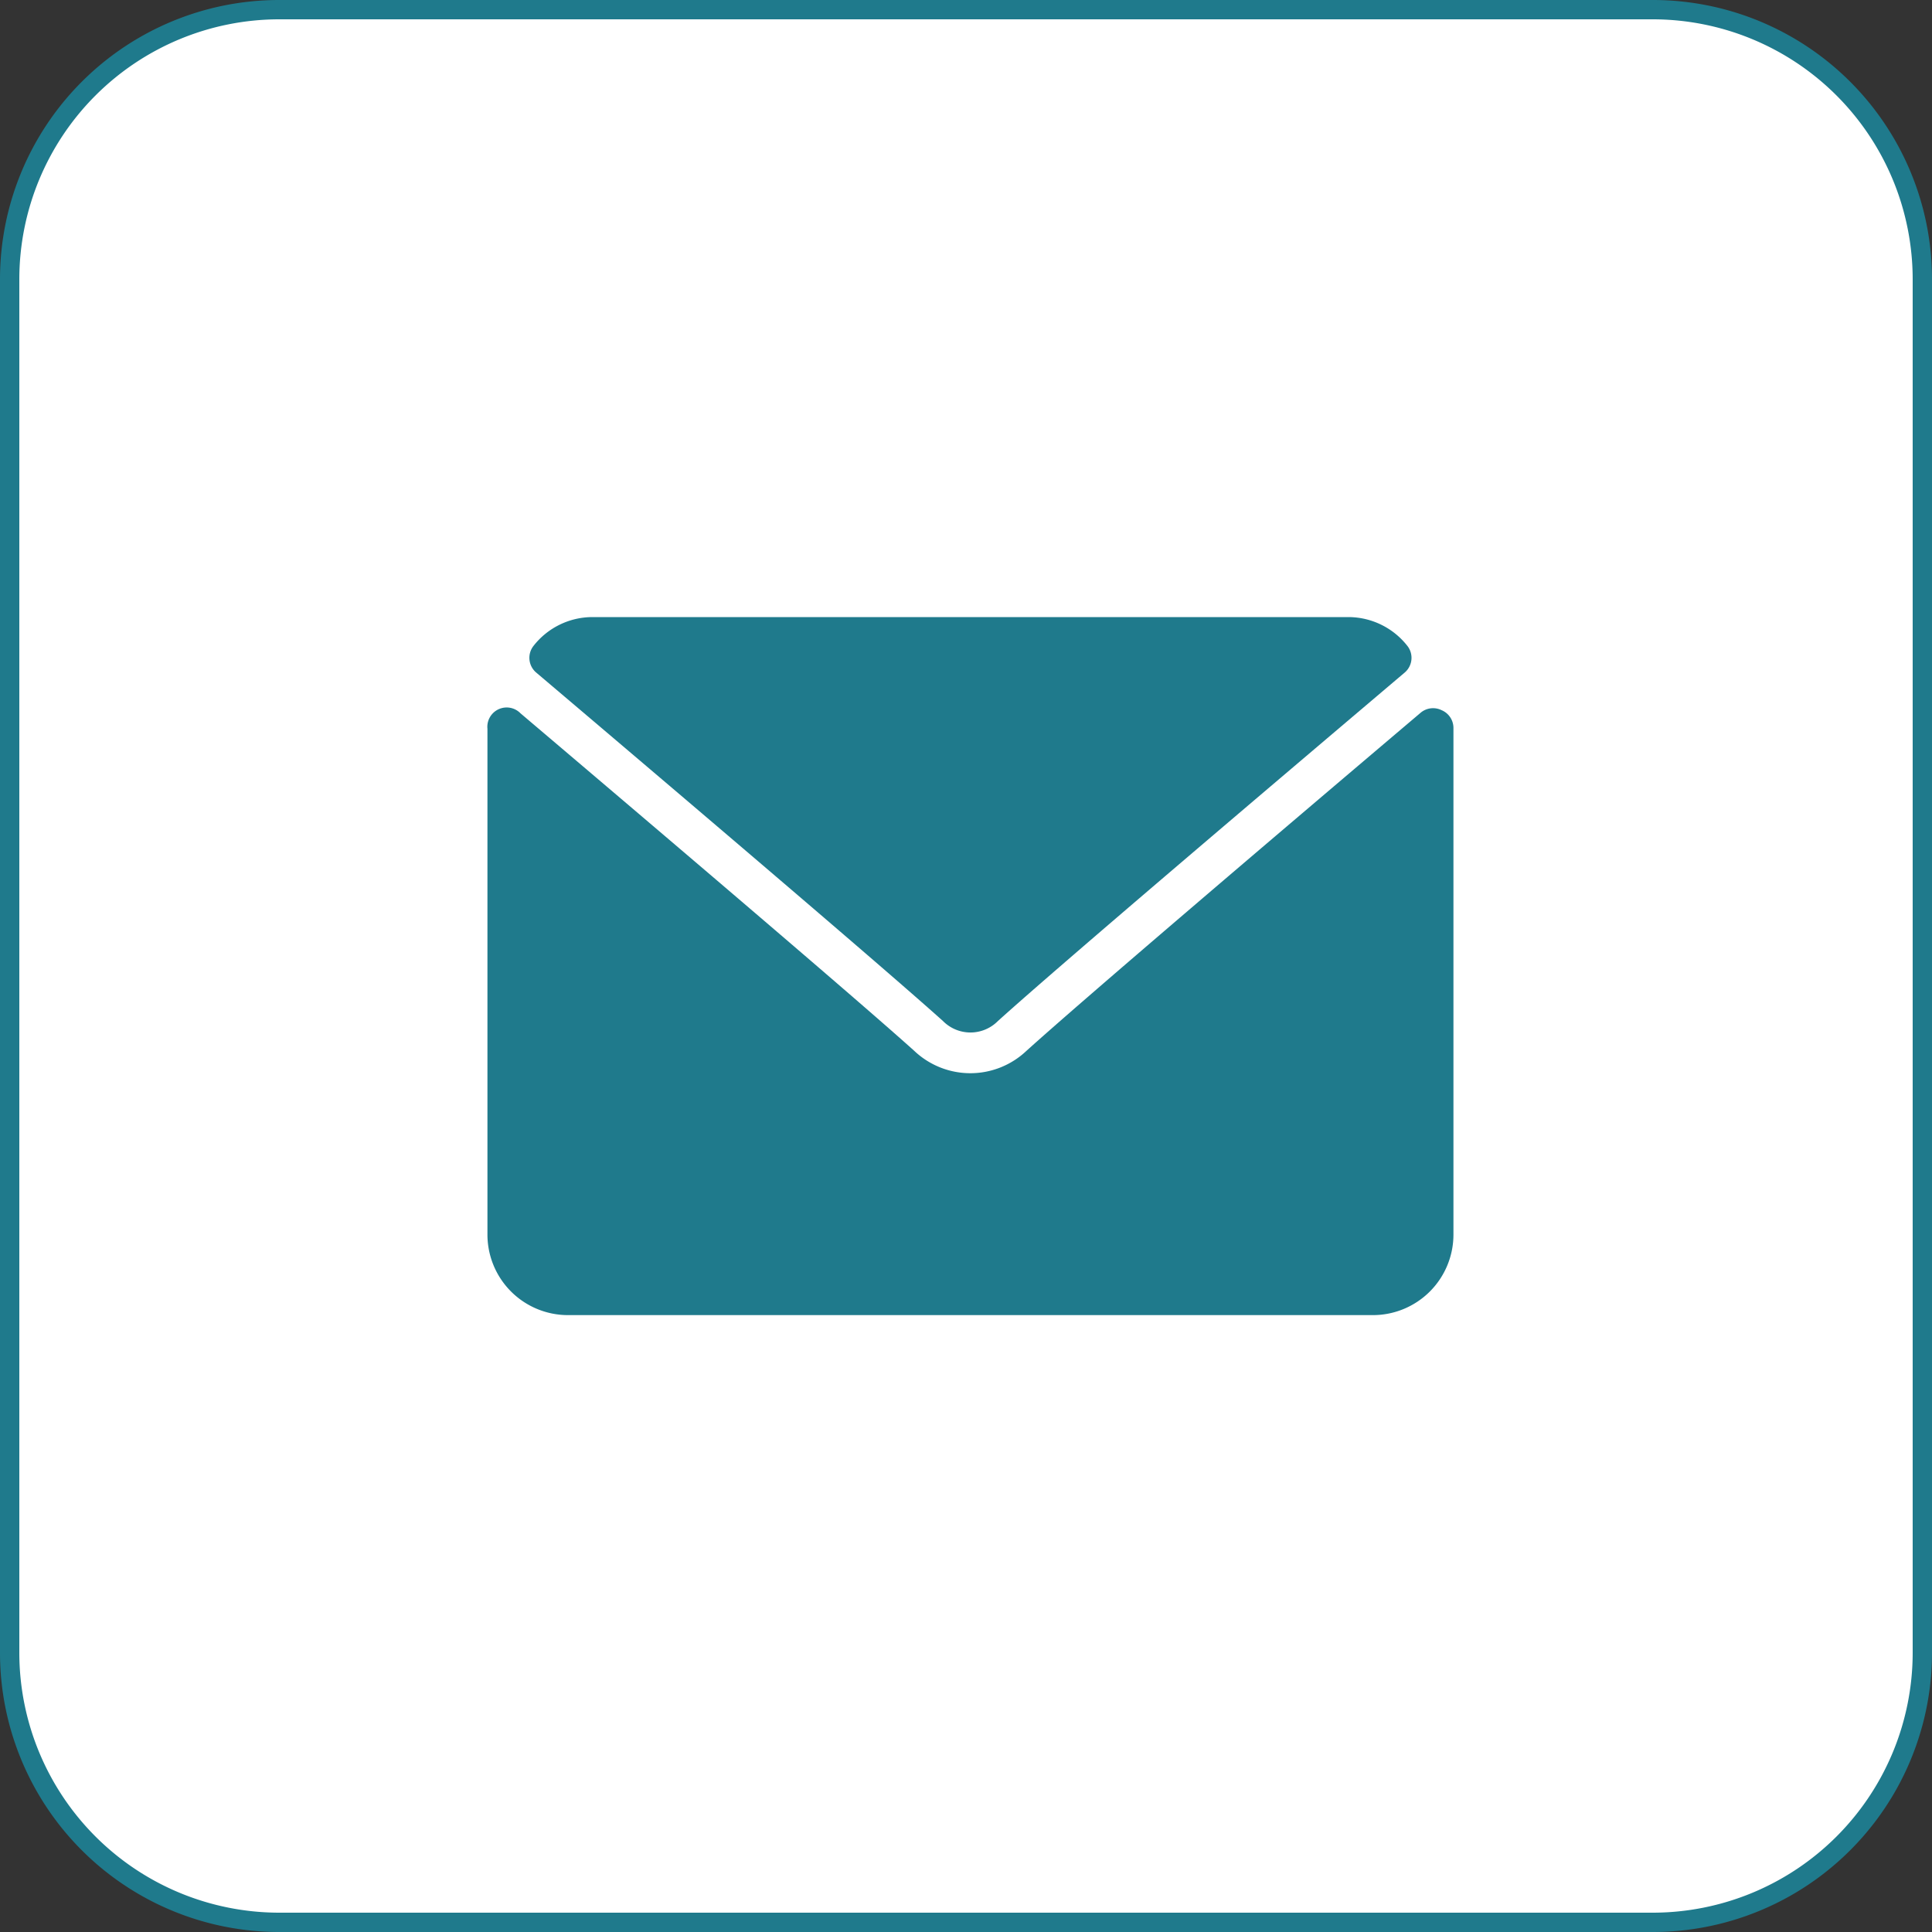 <svg id="Layer_1" data-name="Layer 1" xmlns="http://www.w3.org/2000/svg" viewBox="0 0 100 100"><rect x="0" y="0" width="100" height="100" fill="#333333" stroke="none"/><defs><style>.cls-1{fill:#fff;}.cls-2{fill:#1f7a8c;}</style></defs><title>Icon Design</title><rect class="cls-1" x="0.5" y="0.5" width="99" height="99" rx="13.95"/><path class="cls-2" d="M85.55,1A13.46,13.46,0,0,1,99,14.45v71.1A13.46,13.46,0,0,1,85.55,99H14.45A13.46,13.46,0,0,1,1,85.55V14.45A13.46,13.46,0,0,1,14.45,1h71.1m0-1H14.45A14.45,14.45,0,0,0,0,14.45v71.1A14.45,14.45,0,0,0,14.45,100h71.1A14.45,14.45,0,0,0,100,85.55V14.45A14.45,14.45,0,0,0,85.55,0Z"/><path class="cls-2" d="M27.74,34.8c6.44,5.46,17.74,15.06,21.07,18.05a2,2,0,0,0,2.84,0c3.32-3,14.63-12.59,21.07-18.05a1,1,0,0,0,.14-1.35,3.89,3.89,0,0,0-3.07-1.51H30.67a3.88,3.88,0,0,0-3.07,1.51A1,1,0,0,0,27.74,34.8Z"/><path class="cls-2" d="M74.62,36.76a1,1,0,0,0-1.11.15C65.9,43.36,56.19,51.63,53.13,54.39a4.22,4.22,0,0,1-5.81,0c-3.26-2.93-14.17-12.2-20.38-17.47a1,1,0,0,0-1.71.8V63.9a4.17,4.17,0,0,0,4.16,4.17H71.06a4.17,4.17,0,0,0,4.17-4.17V37.71A1,1,0,0,0,74.62,36.76Z"/></svg>